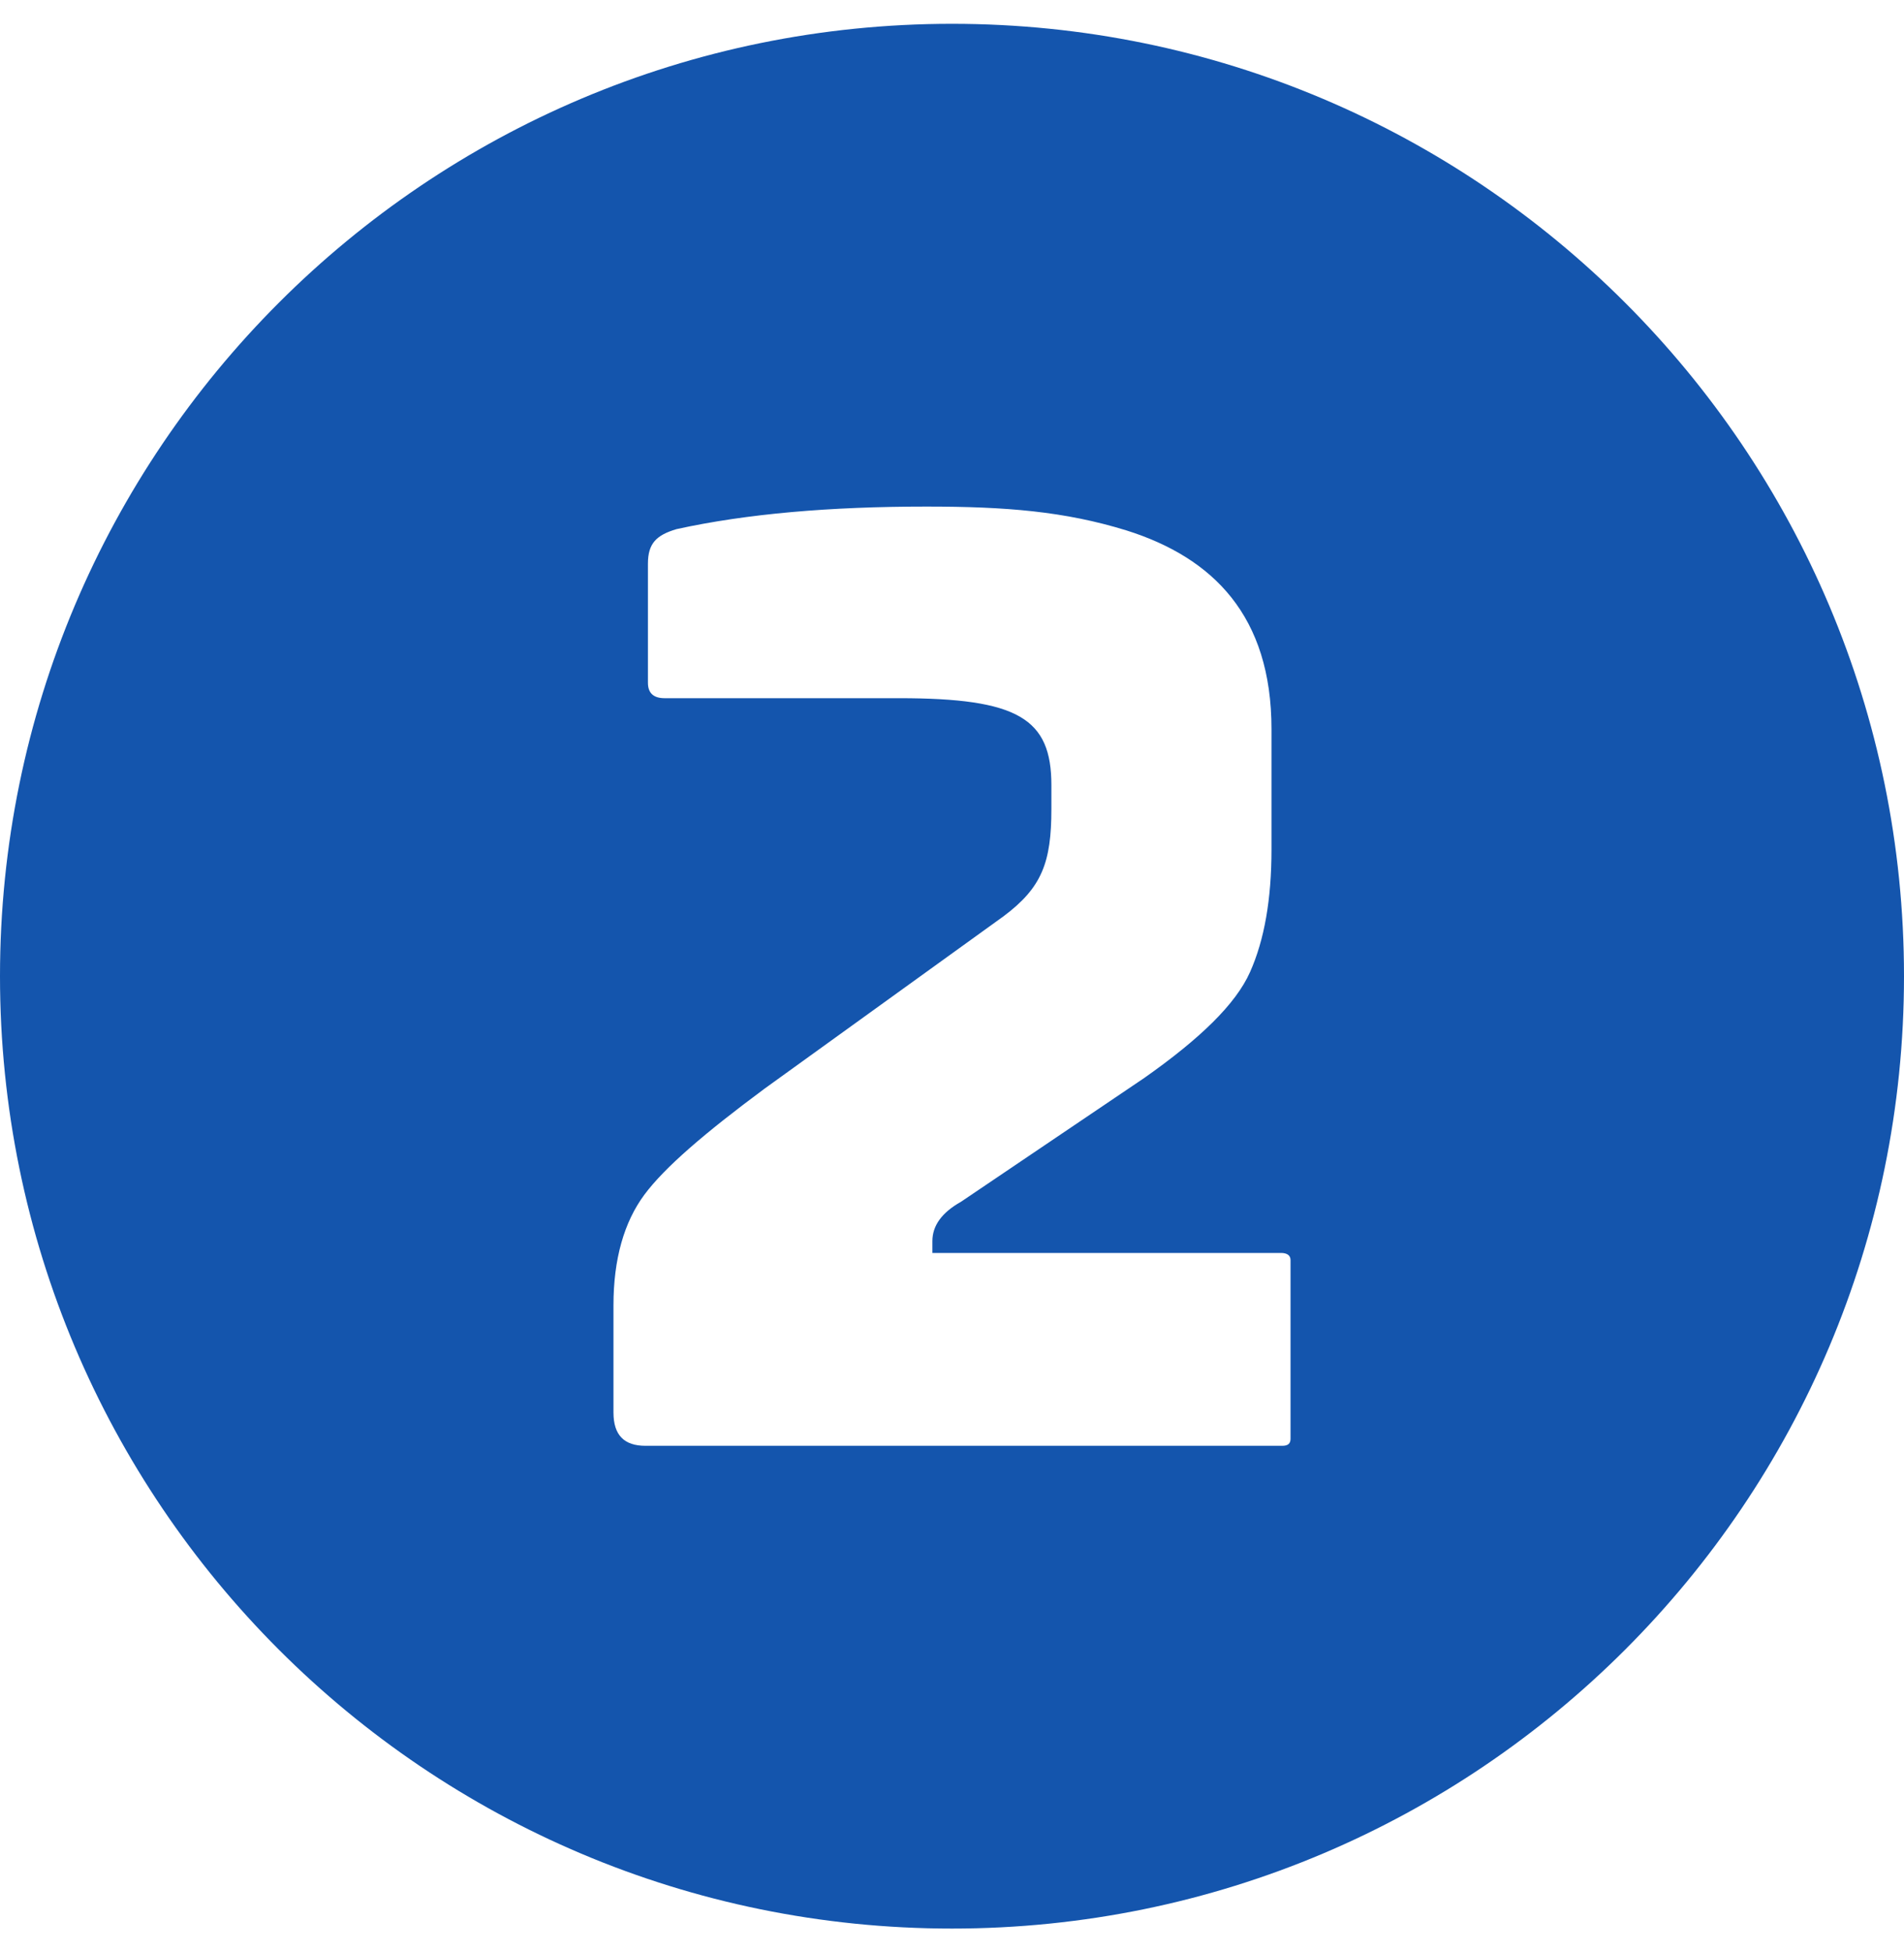 <?xml version="1.0" encoding="UTF-8"?> <svg xmlns="http://www.w3.org/2000/svg" width="40" height="41" viewBox="0 0 40 41" fill="none"><path d="M20 0.5C8.954 0.5 0 9.454 0 20.5C0 31.546 8.954 40.5 20 40.5C31.046 40.5 40 31.546 40 20.5C40 9.454 31.046 0.5 20 0.5ZM27.112 30.212C27.112 30.312 27.062 30.362 26.938 30.362H13.562C13.112 30.362 12.888 30.138 12.888 29.662V27.412C12.888 26.438 13.112 25.662 13.538 25.088C13.964 24.514 14.812 23.788 16.062 22.862L21.088 19.238C21.888 18.638 22.088 18.112 22.088 16.988V16.488C22.088 15.088 21.388 14.662 18.888 14.662H13.962C13.738 14.662 13.612 14.562 13.612 14.338V11.838C13.612 11.412 13.788 11.238 14.212 11.112C15.688 10.788 17.438 10.638 19.462 10.638C21.138 10.638 22.362 10.738 23.662 11.138C25.488 11.712 26.712 12.938 26.712 15.312V17.838C26.712 18.888 26.562 19.738 26.262 20.412C25.962 21.086 25.212 21.812 24.038 22.638L20.188 25.238C19.788 25.462 19.588 25.738 19.588 26.062V26.312H26.912C27.038 26.312 27.112 26.362 27.112 26.462V30.212Z" fill="#1455AD"></path></svg> 